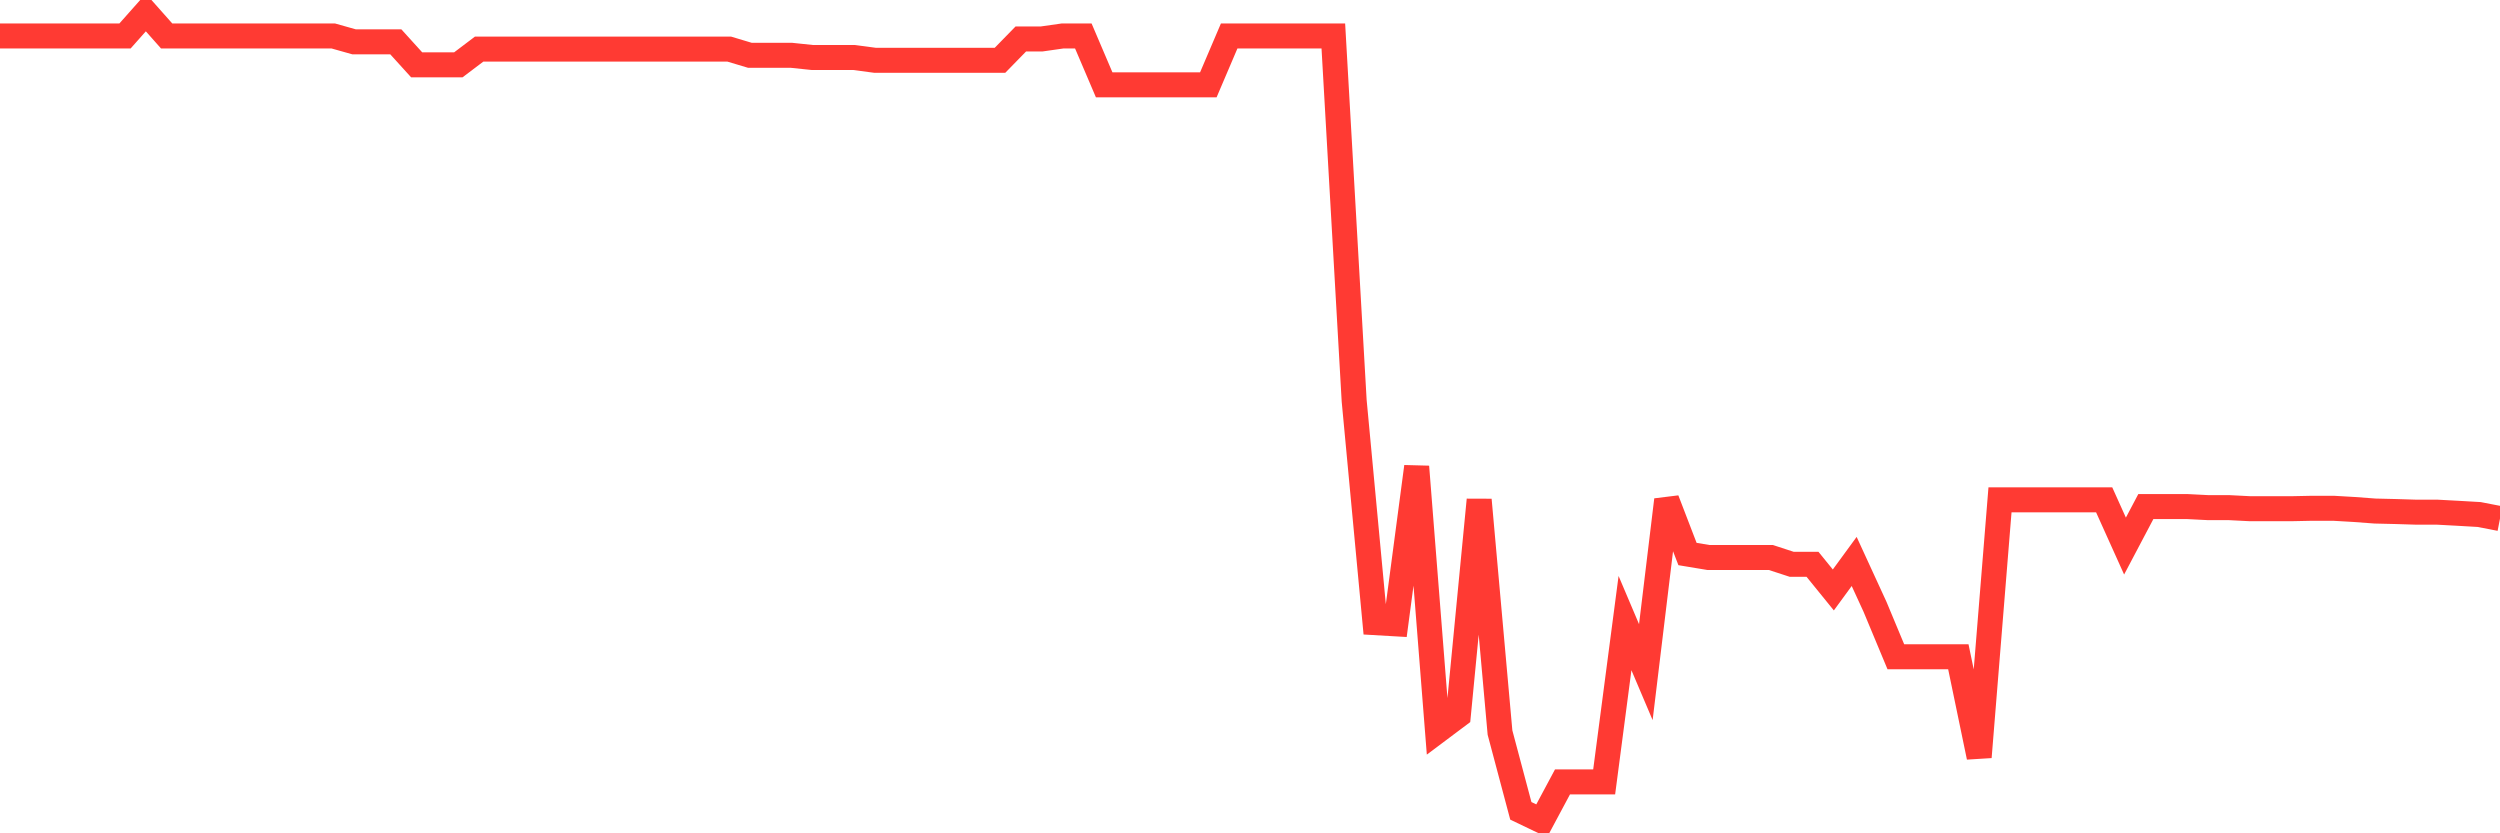 <svg
  xmlns="http://www.w3.org/2000/svg"
  xmlns:xlink="http://www.w3.org/1999/xlink"
  width="120"
  height="40"
  viewBox="0 0 120 40"
  preserveAspectRatio="none"
>
  <polyline
    points="0,1.727 1,1.727 2,1.727 3,1.727 4,1.727 5,1.727 6,1.727 7,0.6 8,1.727 9,1.727 10,1.727 11,1.727 12,1.727 13,1.727 14,1.727 15,1.727 16,1.727 17,2.009 18,2.009 19,2.009 20,3.112 21,3.112 22,3.112 23,2.356 24,2.356 25,2.356 26,2.356 27,2.356 28,2.356 29,2.356 30,2.356 31,2.356 32,2.356 33,2.356 34,2.356 35,2.356 36,2.656 37,2.656 38,2.656 39,2.761 40,2.761 41,2.761 42,2.894 43,2.894 44,2.894 45,2.894 46,2.894 47,2.894 48,2.894 49,1.87 50,1.87 51,1.727 52,1.727 53,4.072 54,4.072 55,4.072 56,4.072 57,4.072 58,4.072 59,1.727 60,1.727 61,1.727 62,1.727 63,1.727 64,1.727 65,19.238 66,29.887 67,29.945 68,22.399 69,35.088 70,34.339 71,23.992 72,35.163 73,38.92 74,39.4 75,37.531 76,37.531 77,37.531 78,29.908 79,32.263 80,23.992 81,26.593 82,26.759 83,26.759 84,26.759 85,26.759 86,27.086 87,27.086 88,28.318 89,26.95 90,29.125 91,31.524 92,31.524 93,31.524 94,31.524 95,36.34 96,23.992 97,23.992 98,23.992 99,23.992 100,23.992 101,23.992 102,26.211 103,24.316 104,24.316 105,24.316 106,24.367 107,24.367 108,24.418 109,24.418 110,24.418 111,24.397 112,24.397 113,24.455 114,24.53 115,24.554 116,24.585 117,24.585 118,24.639 119,24.697 120,24.891"
    fill="none"
    stroke="#ff3a33"
    stroke-width="1.2"
  >
  </polyline>
</svg>